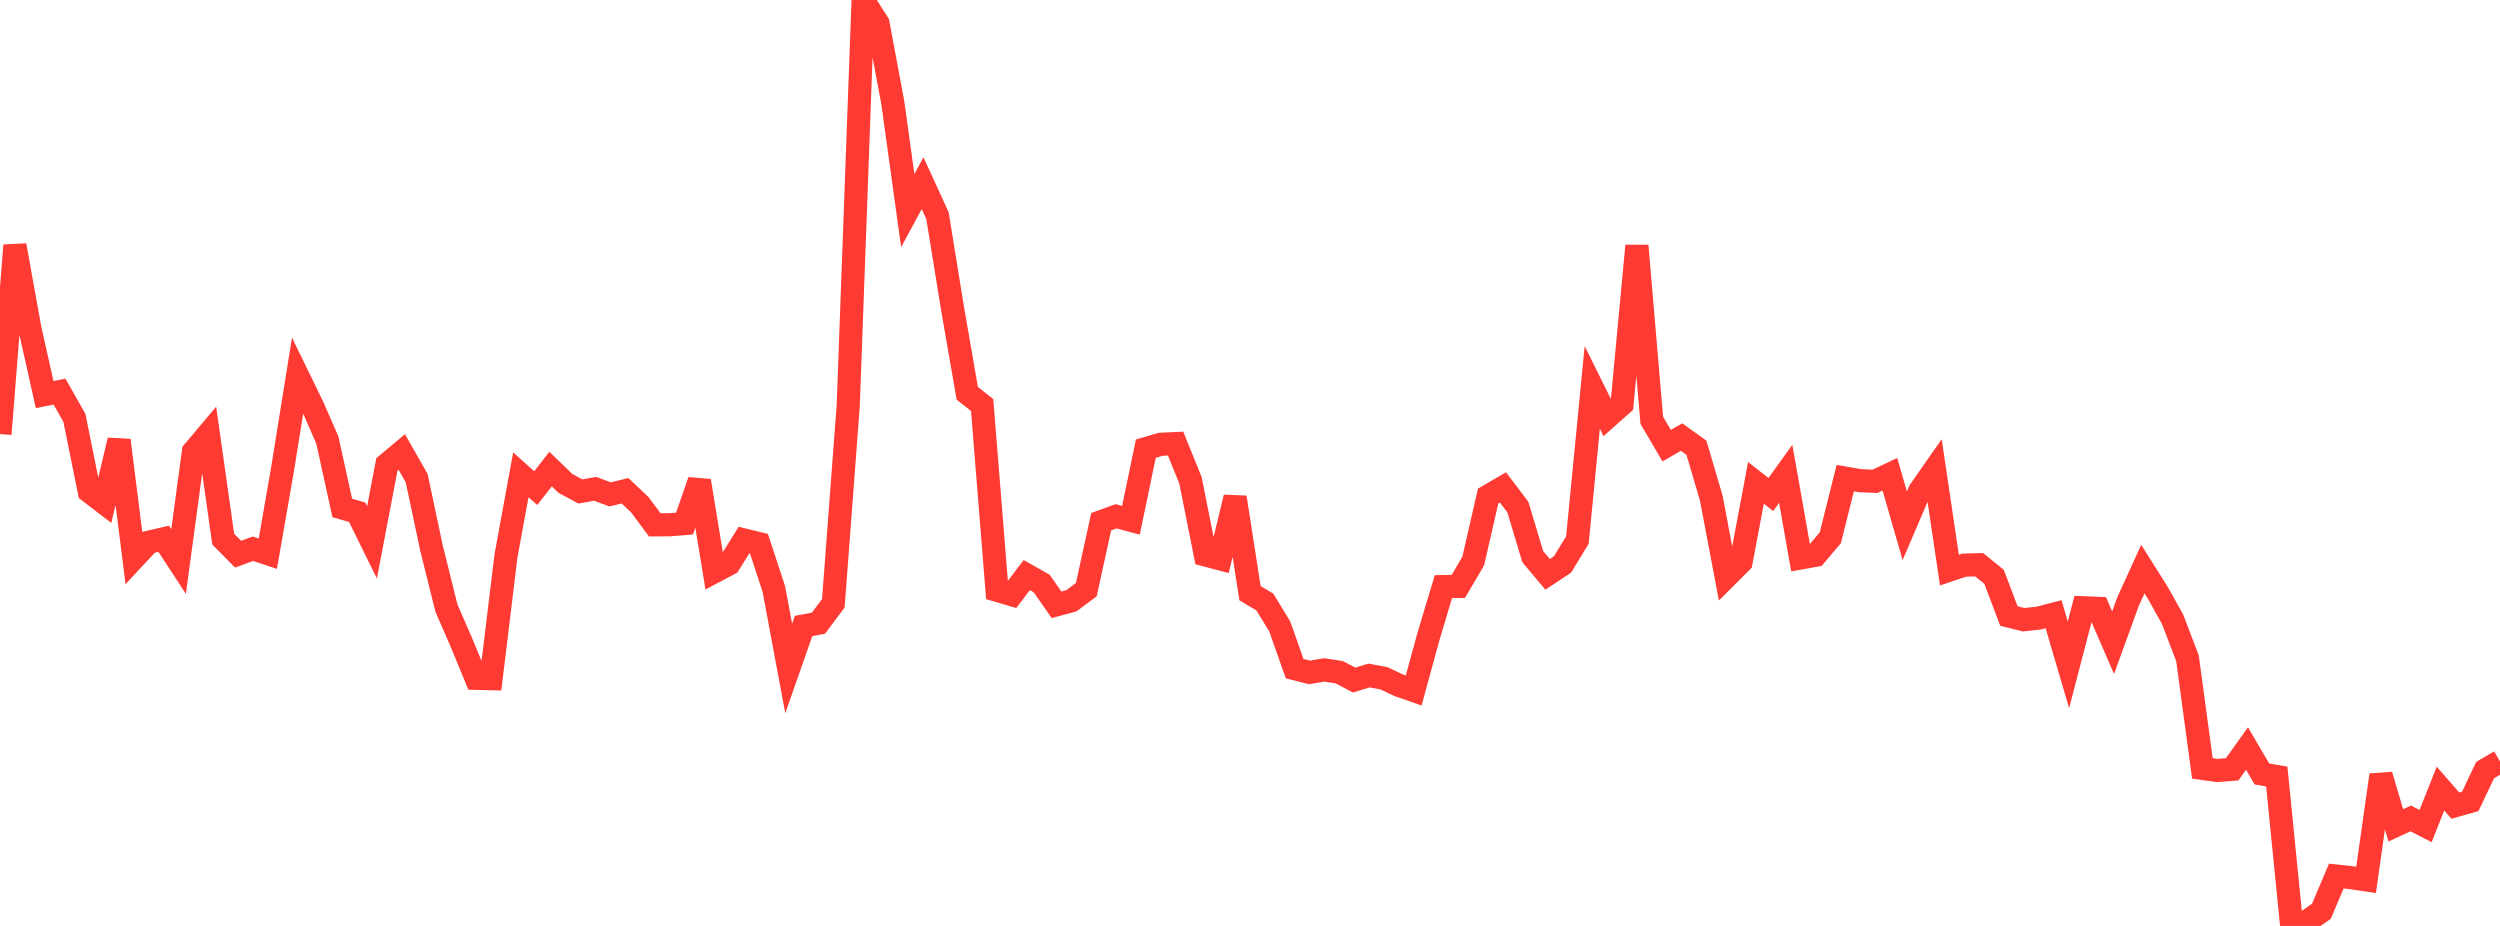 <?xml version="1.0" standalone="no"?>
<!DOCTYPE svg PUBLIC "-//W3C//DTD SVG 1.1//EN" "http://www.w3.org/Graphics/SVG/1.1/DTD/svg11.dtd">

<svg width="135" height="50" viewBox="0 0 135 50" preserveAspectRatio="none" 
  xmlns="http://www.w3.org/2000/svg"
  xmlns:xlink="http://www.w3.org/1999/xlink">


<polyline points="0.0, 23.439 0.804, 13.249 1.607, 17.714 2.411, 21.307 3.214, 21.147 4.018, 22.564 4.821, 26.54 5.625, 27.157 6.429, 23.774 7.232, 30.142 8.036, 29.279 8.839, 29.093 9.643, 30.324 10.446, 24.388 11.25, 23.433 12.054, 29.114 12.857, 29.926 13.661, 29.634 14.464, 29.899 15.268, 25.274 16.071, 20.281 16.875, 21.929 17.679, 23.77 18.482, 27.43 19.286, 27.66 20.089, 29.29 20.893, 25.078 21.696, 24.406 22.5, 25.819 23.304, 29.609 24.107, 32.836 24.911, 34.681 25.714, 36.63 26.518, 36.648 27.321, 30.03 28.125, 25.639 28.929, 26.36 29.732, 25.329 30.536, 26.106 31.339, 26.538 32.143, 26.397 32.946, 26.697 33.75, 26.501 34.554, 27.261 35.357, 28.341 36.161, 28.336 36.964, 28.273 37.768, 25.965 38.571, 30.874 39.375, 30.45 40.179, 29.159 40.982, 29.356 41.786, 31.801 42.589, 36.099 43.393, 33.802 44.196, 33.651 45.0, 32.578 45.804, 21.9 46.607, 0.0 47.411, 1.262 48.214, 5.56 49.018, 11.374 49.821, 9.892 50.625, 11.647 51.429, 16.61 52.232, 21.236 53.036, 21.872 53.839, 31.877 54.643, 32.112 55.446, 31.054 56.25, 31.509 57.054, 32.659 57.857, 32.44 58.661, 31.841 59.464, 28.171 60.268, 27.879 61.071, 28.096 61.875, 24.227 62.679, 23.992 63.482, 23.955 64.286, 25.938 65.089, 29.966 65.893, 30.178 66.696, 26.856 67.5, 32.031 68.304, 32.512 69.107, 33.83 69.911, 36.107 70.714, 36.309 71.518, 36.176 72.321, 36.3 73.125, 36.724 73.929, 36.476 74.732, 36.628 75.536, 37.006 76.339, 37.287 77.143, 34.35 77.946, 31.676 78.75, 31.665 79.554, 30.297 80.357, 26.79 81.161, 26.321 81.964, 27.382 82.768, 30.057 83.571, 31.014 84.375, 30.481 85.179, 29.165 85.982, 20.922 86.786, 22.542 87.589, 21.827 88.393, 13.269 89.196, 22.697 90.0, 24.066 90.804, 23.602 91.607, 24.178 92.411, 26.907 93.214, 31.152 94.018, 30.348 94.821, 26.075 95.625, 26.703 96.429, 25.585 97.232, 30.13 98.036, 29.986 98.839, 29.036 99.643, 25.819 100.446, 25.958 101.25, 25.991 102.054, 25.609 102.857, 28.39 103.661, 26.513 104.464, 25.362 105.268, 30.785 106.071, 30.516 106.875, 30.496 107.679, 31.148 108.482, 33.267 109.286, 33.466 110.089, 33.376 110.893, 33.168 111.696, 35.901 112.5, 32.818 113.304, 32.851 114.107, 34.707 114.911, 32.493 115.714, 30.731 116.518, 32.006 117.321, 33.443 118.125, 35.549 118.929, 41.495 119.732, 41.607 120.536, 41.544 121.339, 40.42 122.143, 41.795 122.946, 41.934 123.75, 50.0 124.554, 49.771 125.357, 49.207 126.161, 47.308 126.964, 47.394 127.768, 47.515 128.571, 41.852 129.375, 44.569 130.179, 44.195 130.982, 44.608 131.786, 42.584 132.589, 43.505 133.393, 43.276 134.196, 41.585 135.0, 41.114" fill="none" stroke="#ff3a33" stroke-width="1.25"/>

</svg>